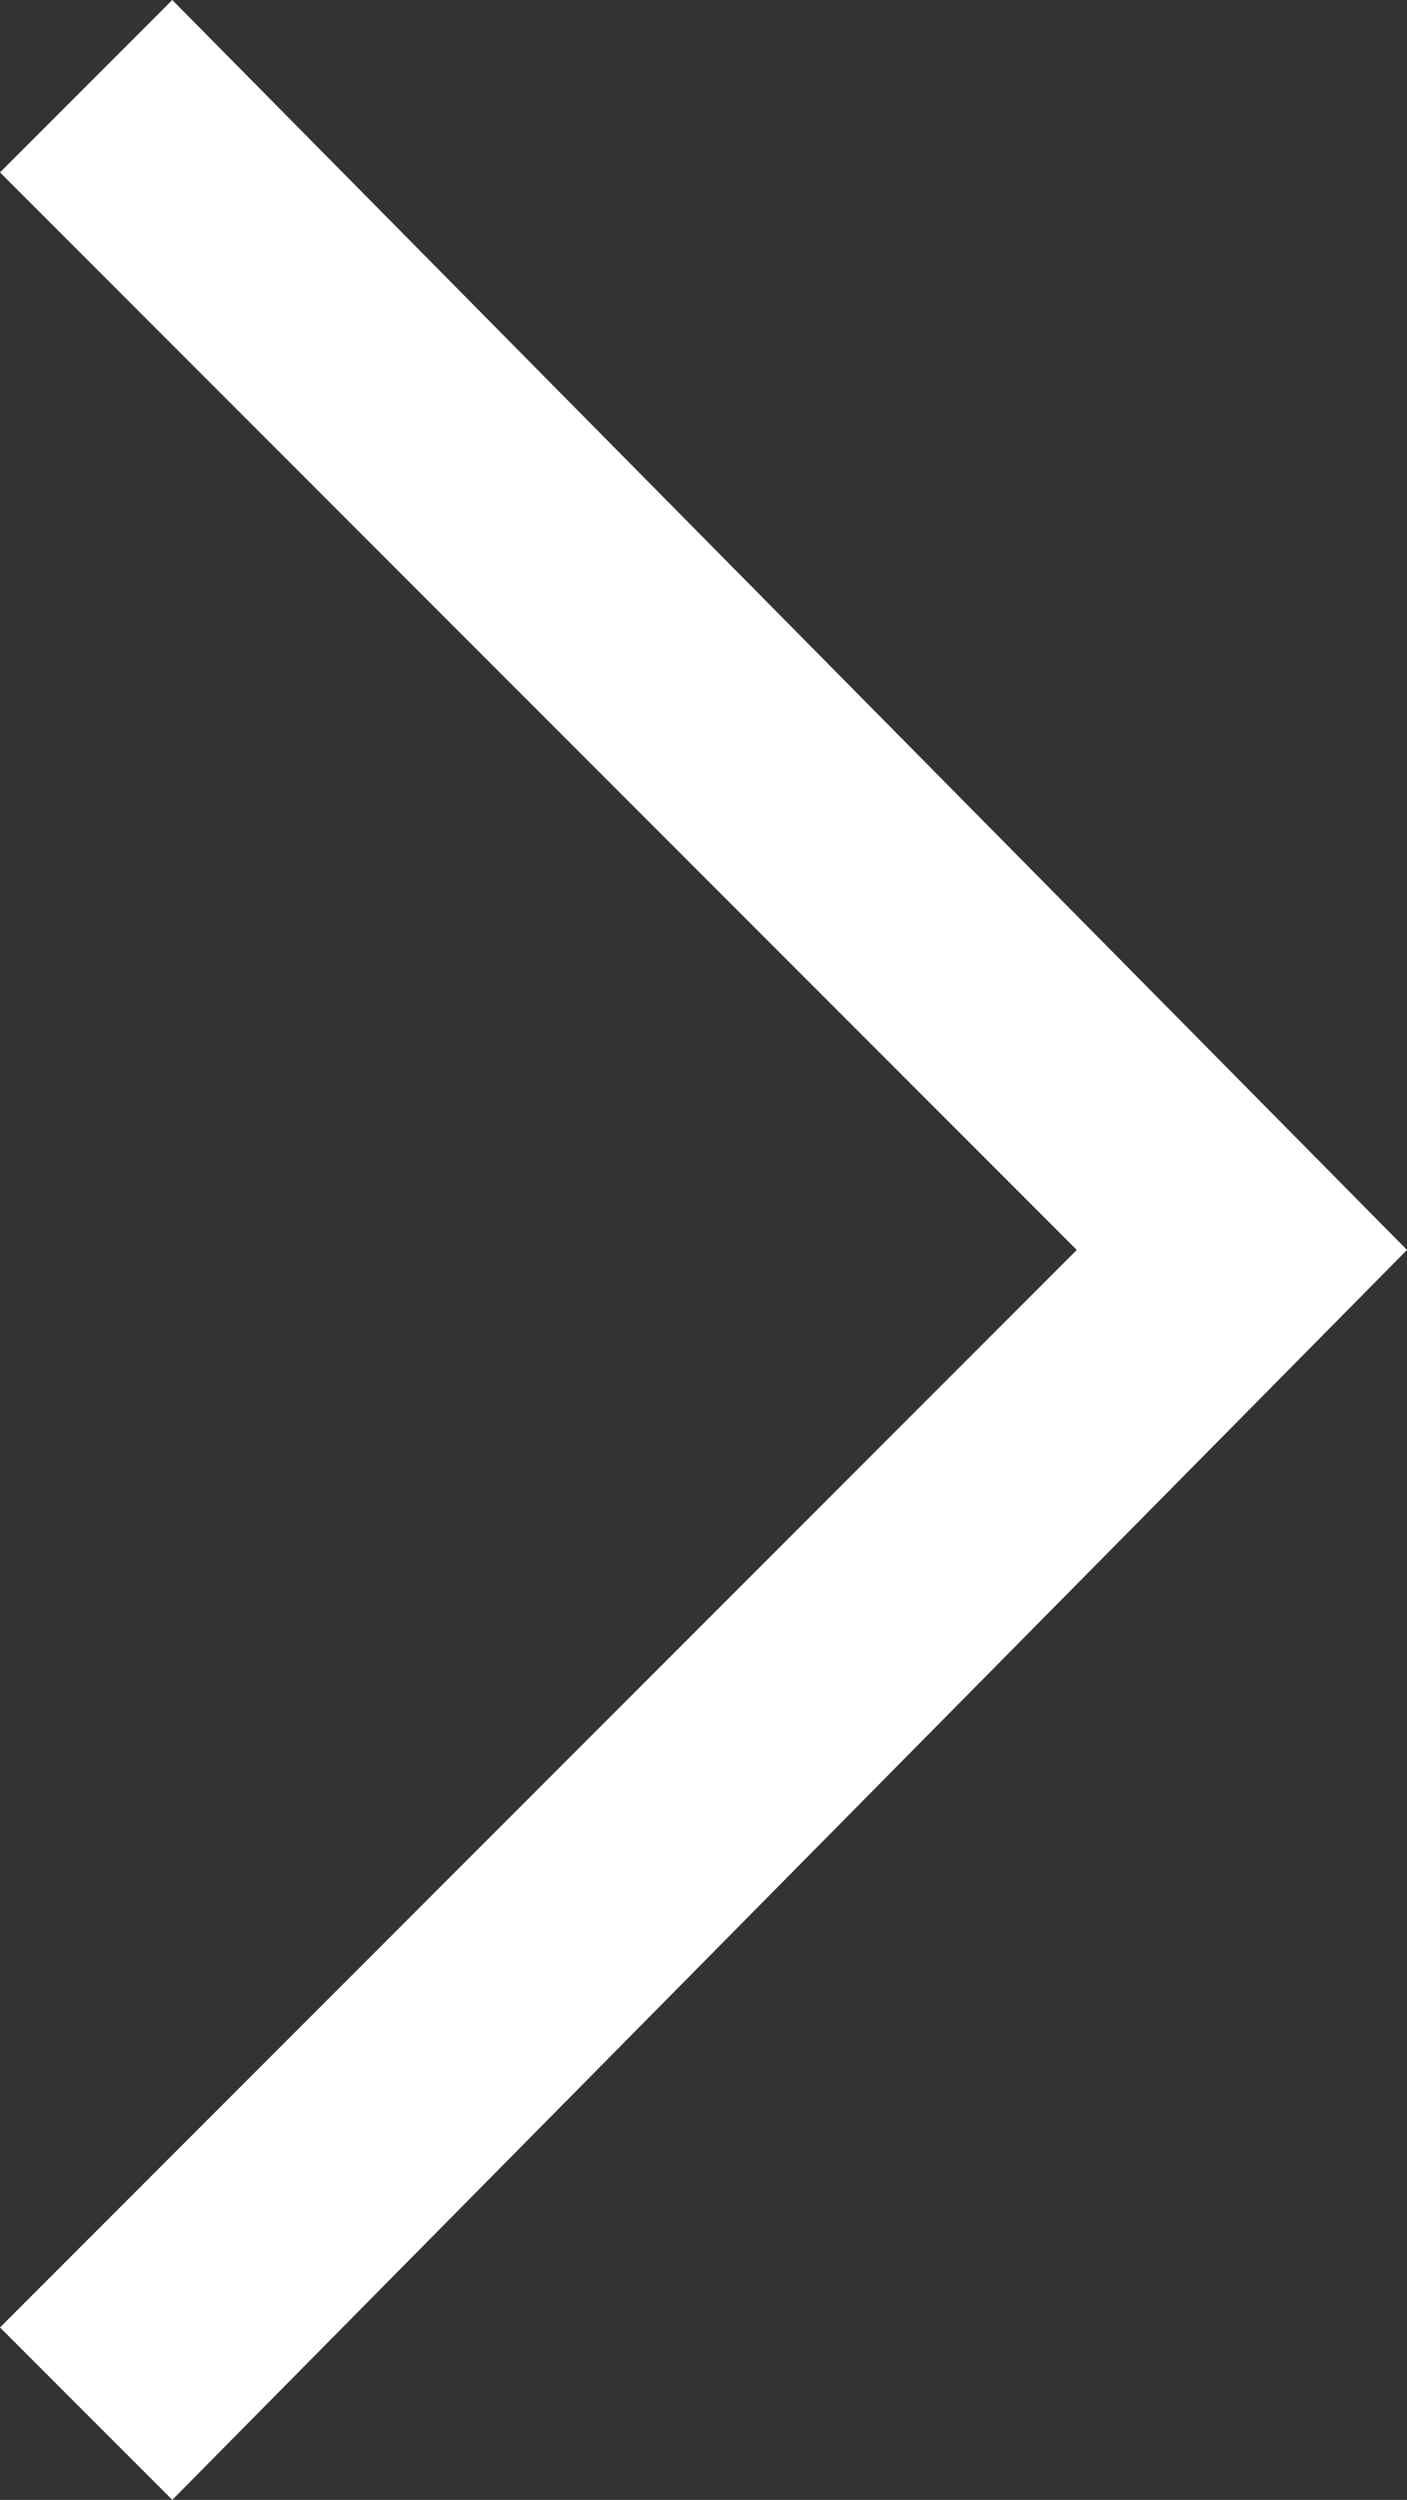 <?xml version="1.0" encoding="UTF-8"?>
<svg id="_レイヤー_2" xmlns="http://www.w3.org/2000/svg" version="1.1" viewBox="0 0 9.8 17.4">
  <rect x="0" y="0" width="9.8" height="17.4" fill="#333333" stroke="none"/>
  <!-- Generator: Adobe Illustrator 29.5.1, SVG Export Plug-In . SVG Version: 2.1.0 Build 141)  -->
  <defs>
    <style>
      .st0 {
        fill: #fff;
      }
    </style>
  </defs>
  <polygon class="st0" points="1.2 17.4 0 16.2 7.5 8.7 0 1.2 1.2 0 9.8 8.7 1.2 17.4"/>
</svg>